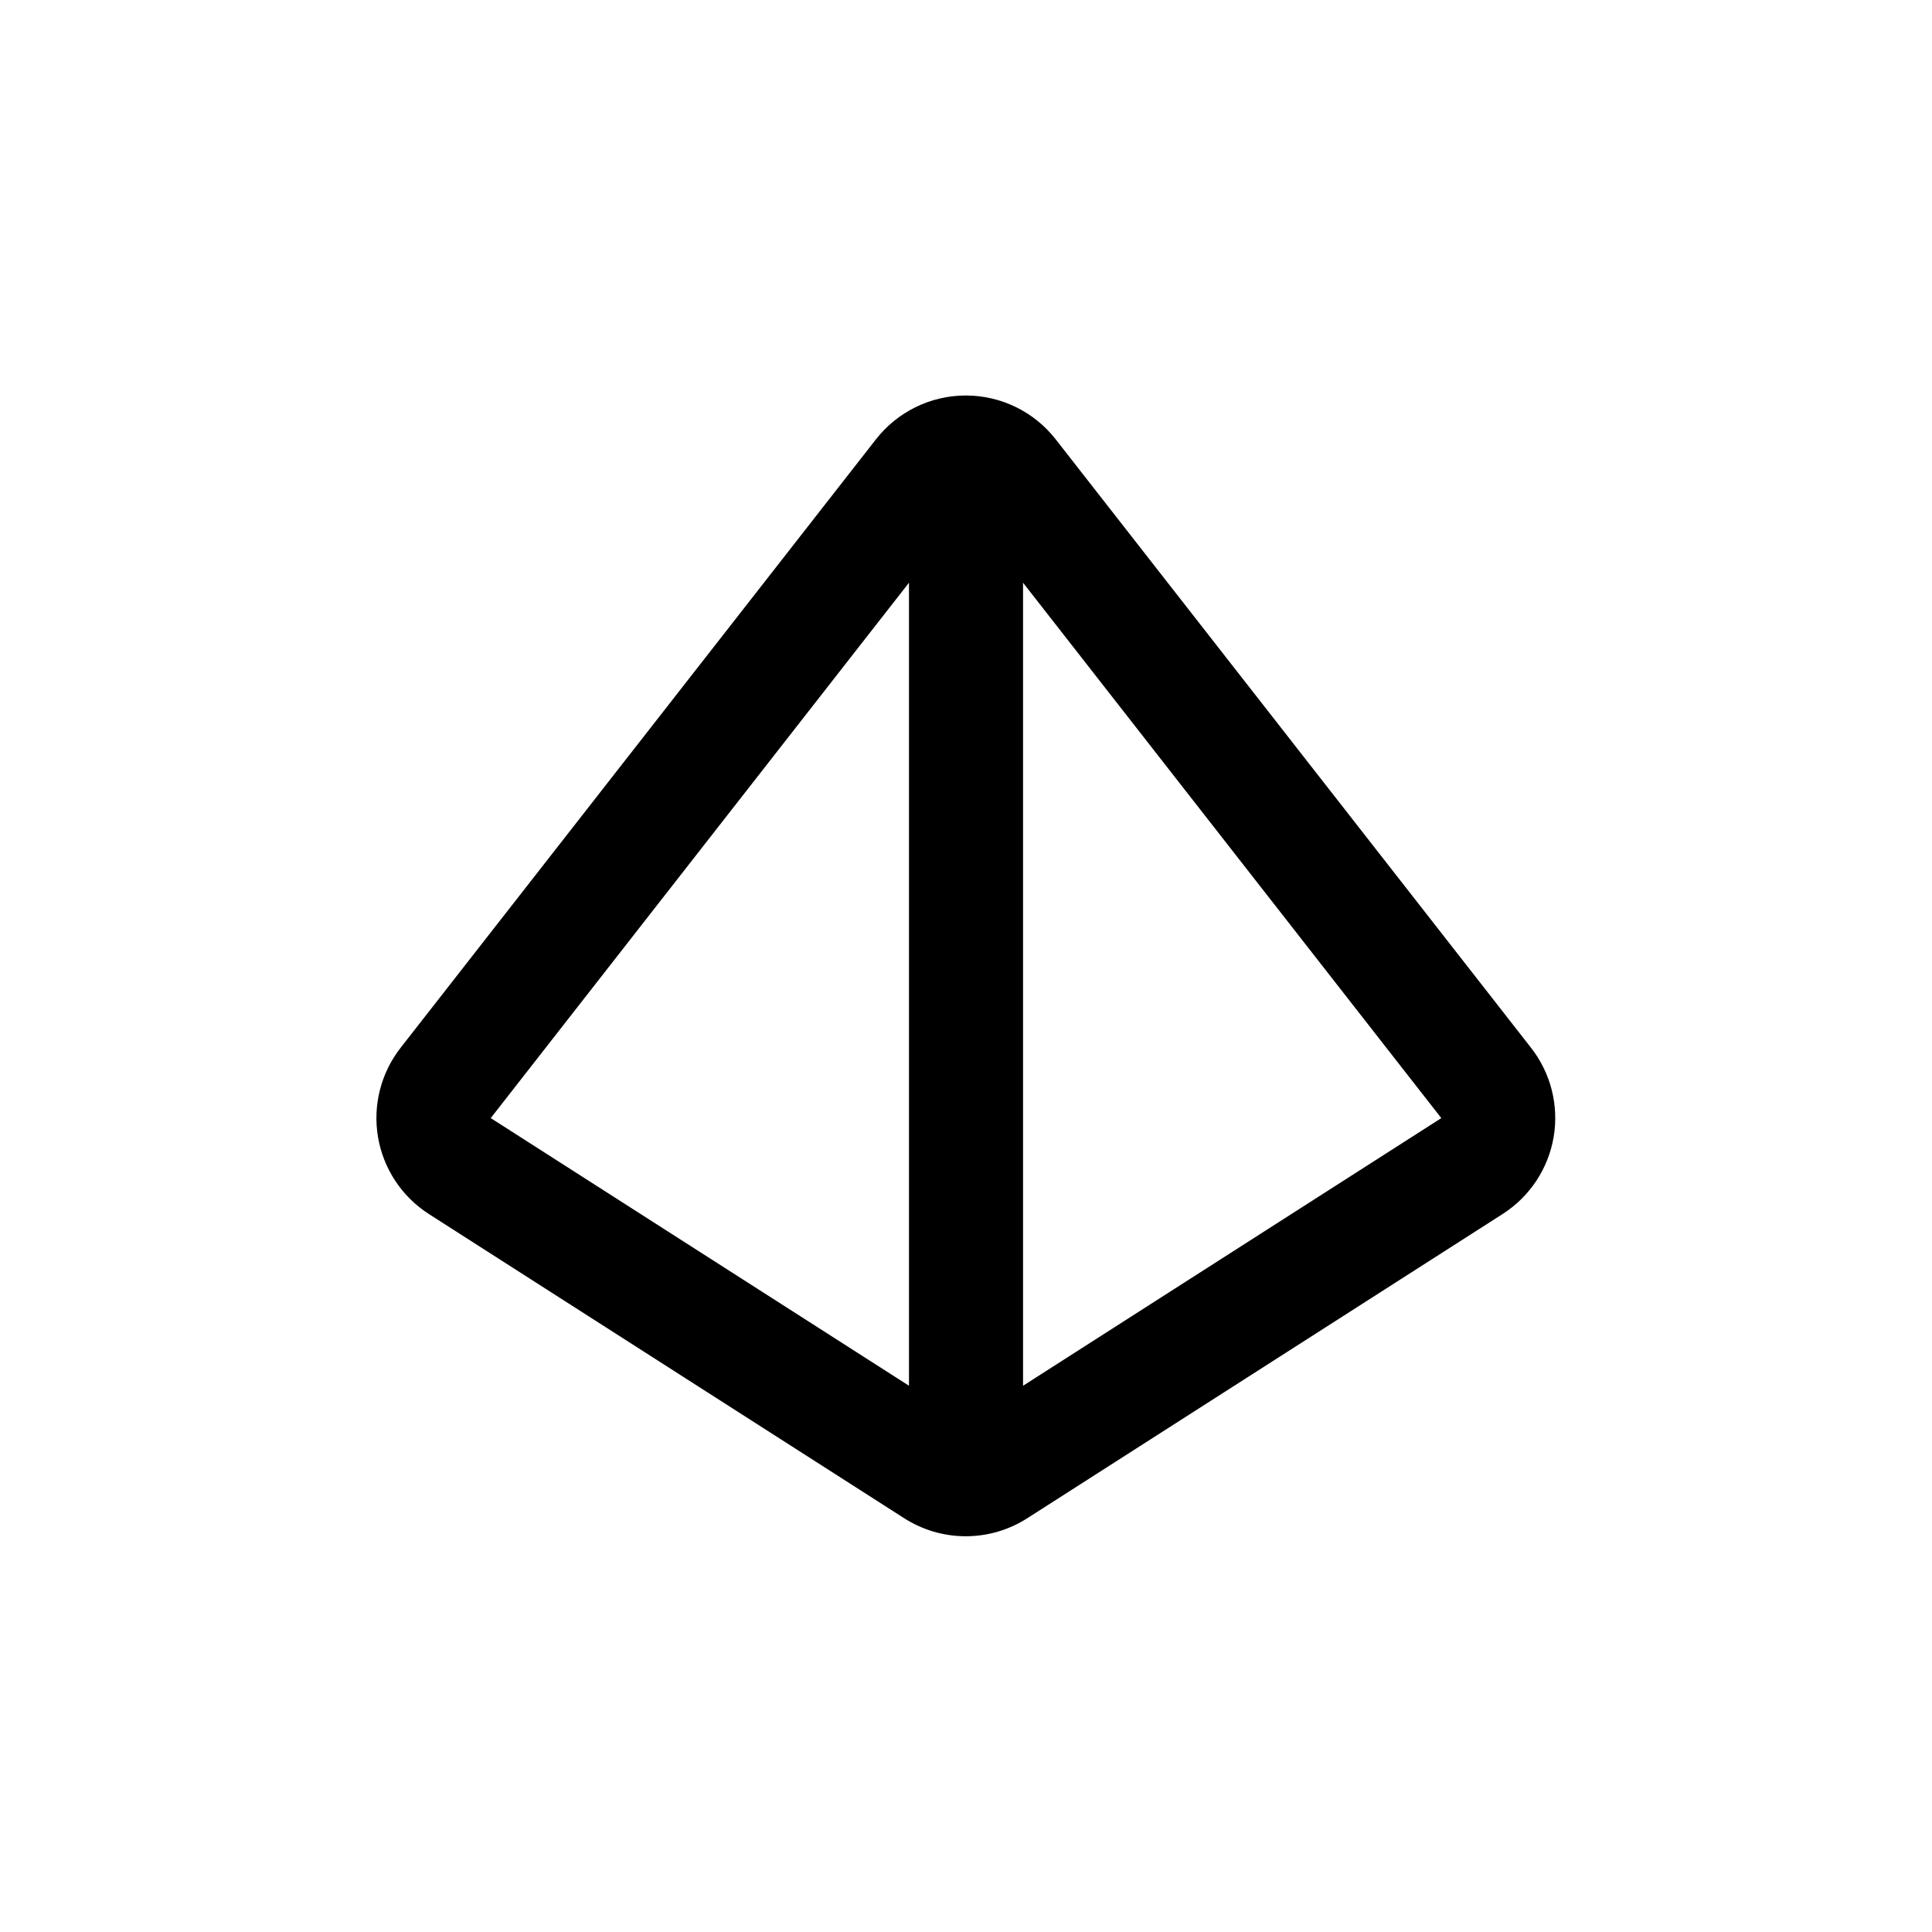 <?xml version="1.0" encoding="UTF-8"?>
<!-- Uploaded to: ICON Repo, www.iconrepo.com, Generator: ICON Repo Mixer Tools -->
<svg fill="#000000" width="800px" height="800px" version="1.1" viewBox="144 144 512 512" xmlns="http://www.w3.org/2000/svg">
 <path d="m555.73 445.34c1.422-8.383-0.754-16.98-5.996-23.676l-125.95-161.22v-0.004c-5.727-7.34-14.52-11.629-23.828-11.629-9.312 0-18.102 4.289-23.832 11.629l-125.95 161.22v0.004c-5.242 6.703-7.418 15.309-5.992 23.699 1.43 8.391 6.332 15.793 13.5 20.383l125.95 80.609c4.863 3.113 10.52 4.769 16.297 4.769s11.434-1.656 16.301-4.769l125.95-80.609h-0.004c7.195-4.586 12.117-11.996 13.555-20.406zm-281.68-5.035 110.84-141.88v212.81zm141.07 70.934v-212.81l110.84 141.88z"/>
</svg>